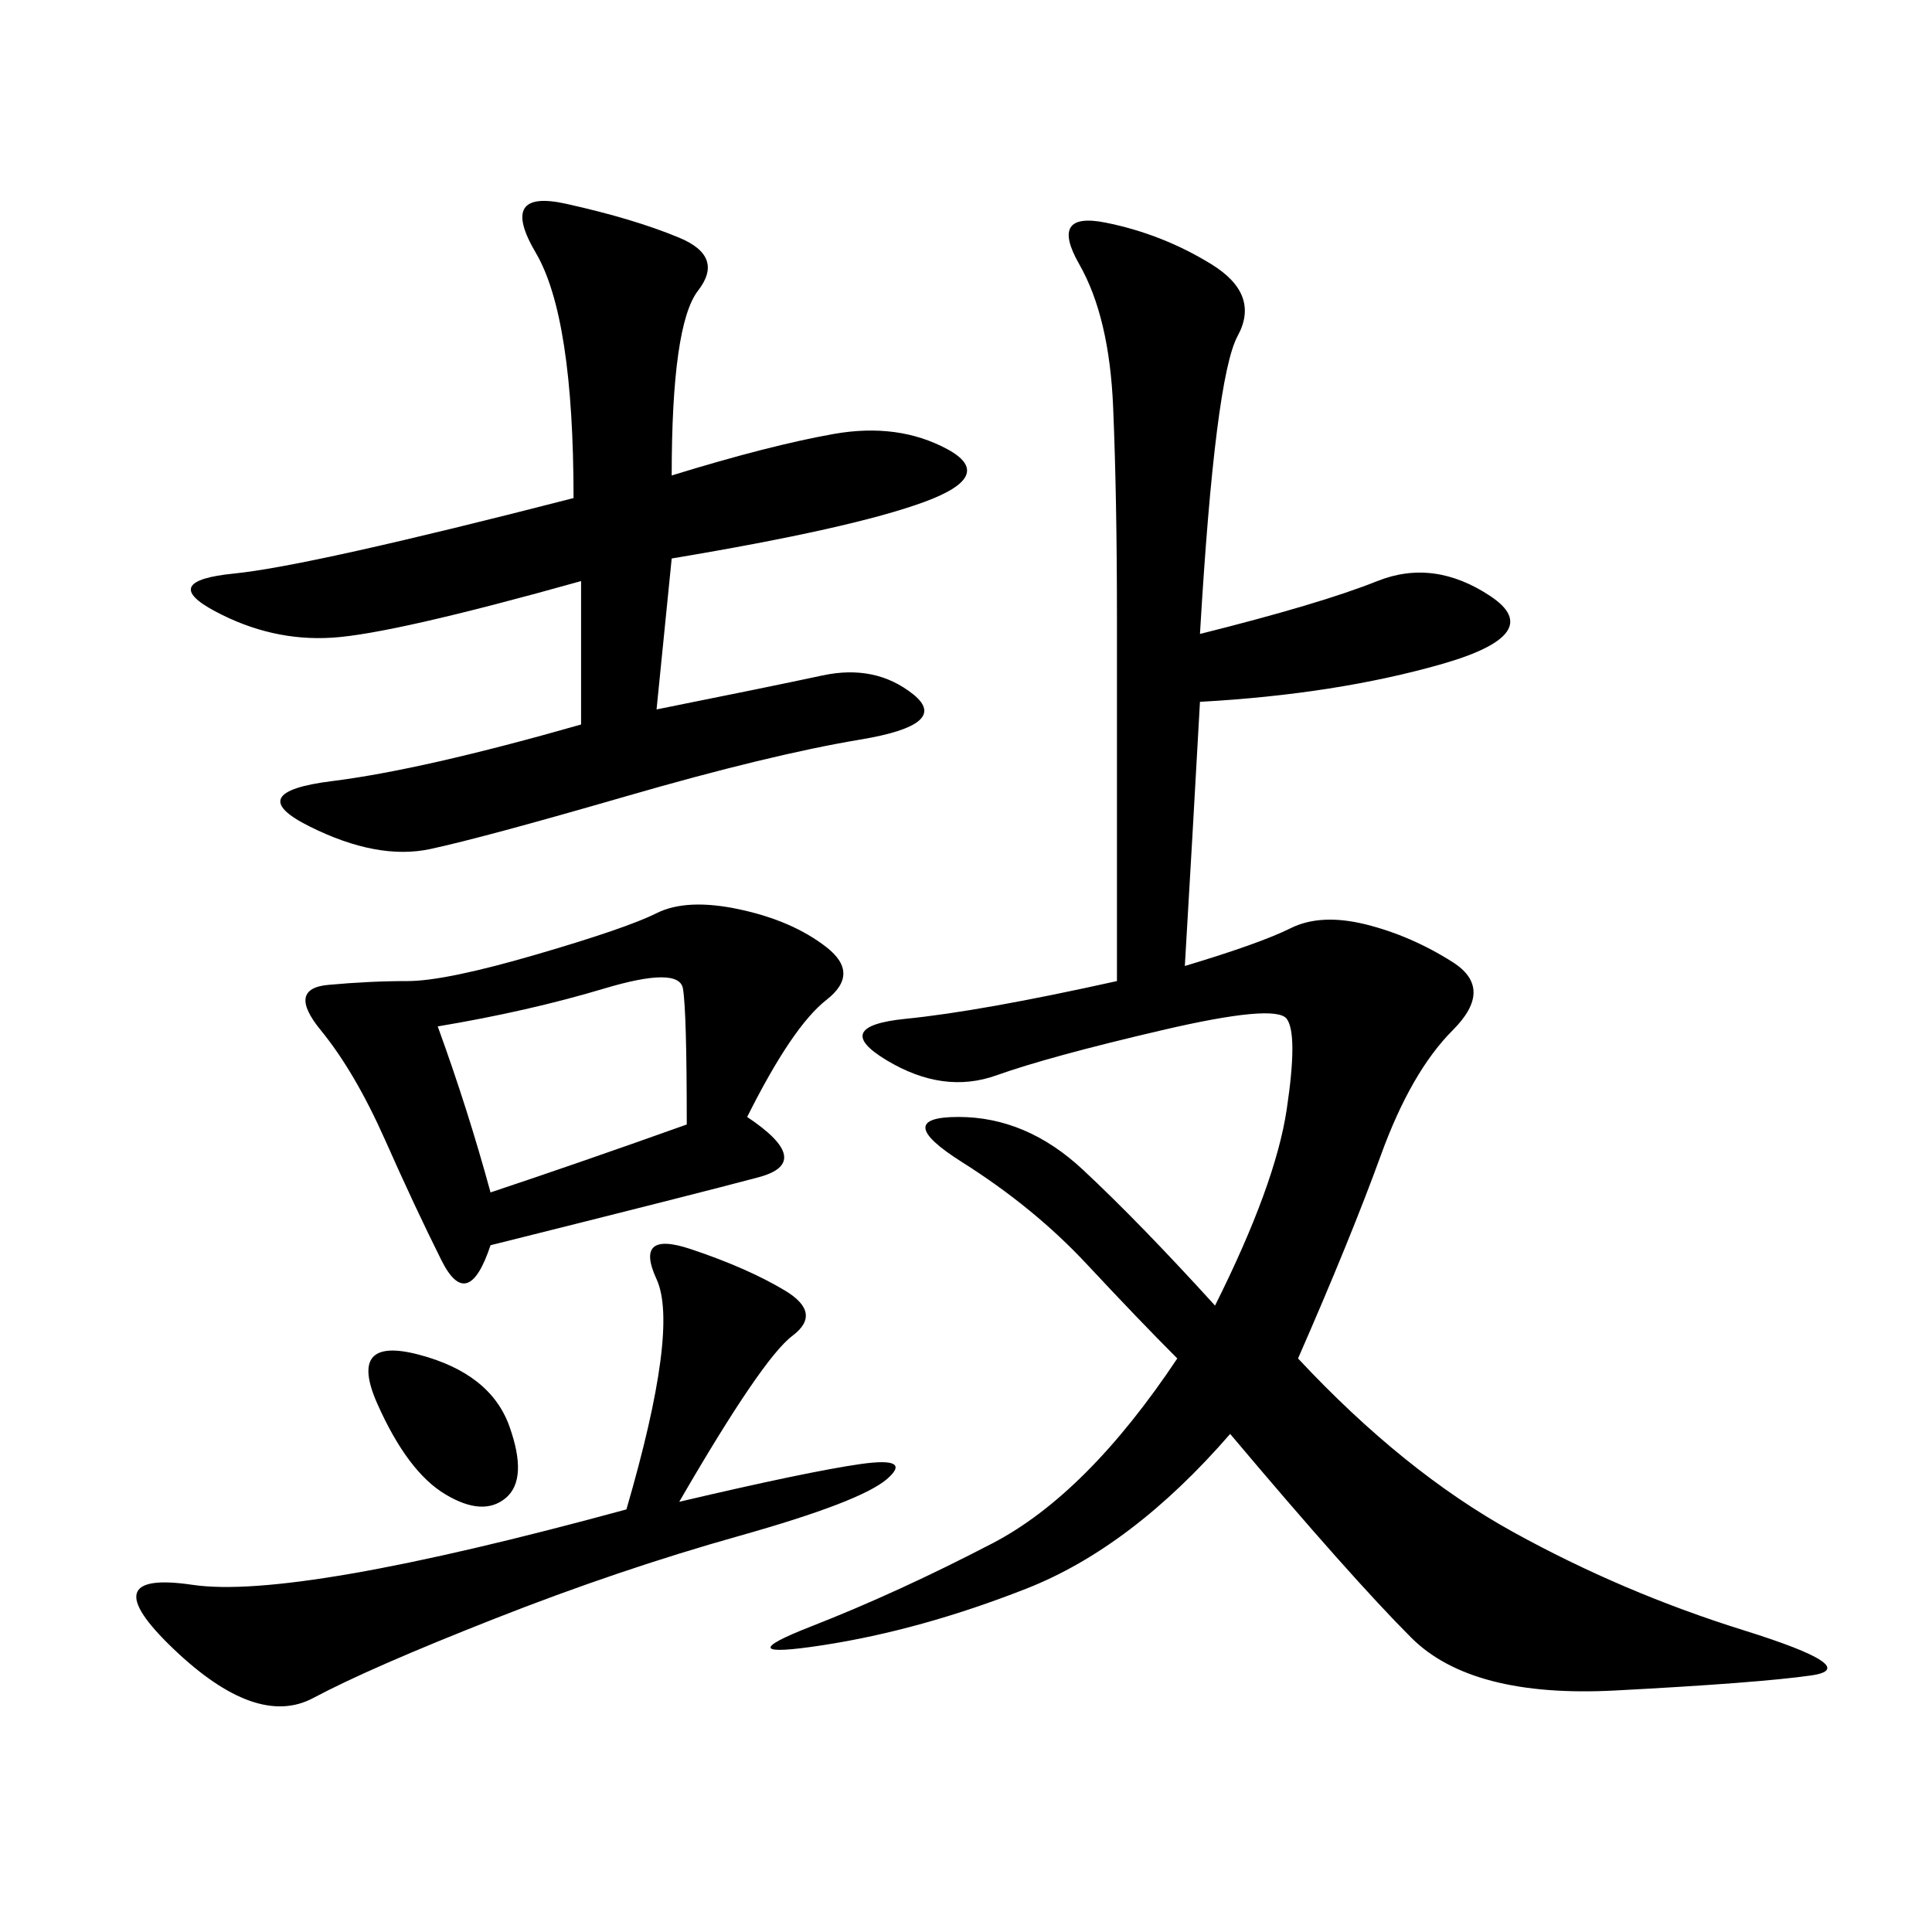 <svg xmlns="http://www.w3.org/2000/svg" xmlns:xlink="http://www.w3.org/1999/xlink" width="300" height="300"><path d="M186.33 98.44Q205.08 93.75 213.87 90.23Q222.66 86.72 231.45 92.58Q240.23 98.44 223.83 103.13Q207.42 107.81 186.33 108.98L186.33 108.98Q185.16 130.08 183.98 150L183.98 150Q195.70 146.48 200.39 144.14Q205.08 141.80 212.11 143.55Q219.14 145.31 225.59 149.41Q232.03 153.52 225.59 159.96Q219.14 166.41 214.45 179.30Q209.77 192.19 201.56 210.94L201.56 210.94Q217.97 228.52 234.96 237.89Q251.95 247.27 270.70 253.13Q289.45 258.98 281.25 260.16Q273.05 261.33 250.78 262.50Q228.52 263.67 219.14 254.30Q209.77 244.92 191.02 222.66L191.02 222.66Q175.78 240.23 159.38 246.68Q142.97 253.13 127.73 255.47Q112.50 257.81 125.98 252.54Q139.45 247.27 154.10 239.65Q168.75 232.03 182.81 210.94L182.81 210.94Q176.95 205.08 168.75 196.29Q160.55 187.50 149.41 180.47Q138.28 173.44 148.83 173.44L148.83 173.44Q159.38 173.44 168.16 181.64Q176.95 189.84 188.67 202.73L188.67 202.73Q198.05 183.98 199.80 172.27Q201.56 160.55 199.80 158.20Q198.05 155.86 180.47 159.96Q162.89 164.06 154.69 166.99Q146.48 169.92 137.70 164.65Q128.91 159.38 140.63 158.20Q152.34 157.03 173.44 152.34L173.44 152.34L173.44 96.09Q173.44 77.34 172.85 63.28Q172.27 49.22 167.58 41.02Q162.89 32.81 171.68 34.57Q180.47 36.33 188.09 41.02Q195.70 45.70 192.19 52.15Q188.67 58.59 186.33 98.44L186.33 98.44ZM104.30 73.83Q119.53 69.14 129.49 67.38Q139.45 65.63 147.07 69.73Q154.69 73.83 143.55 77.93Q132.42 82.03 104.30 86.72L104.30 86.72L101.95 110.16Q119.53 106.64 127.73 104.88Q135.94 103.13 141.80 107.81Q147.66 112.50 133.59 114.84Q119.53 117.19 97.27 123.63Q75 130.08 66.80 131.84Q58.59 133.59 48.05 128.32Q37.50 123.05 51.56 121.29Q65.63 119.53 90.23 112.50L90.23 112.50L90.23 90.23Q60.94 98.44 51.56 99.02Q42.19 99.61 33.40 94.92Q24.61 90.23 36.33 89.06Q48.05 87.89 89.06 77.34L89.06 77.34Q89.06 49.22 83.20 39.26Q77.34 29.30 87.89 31.64Q98.44 33.98 105.47 36.91Q112.50 39.84 108.40 45.12Q104.30 50.39 104.30 73.83L104.30 73.83ZM116.02 173.44Q126.56 180.47 117.77 182.81Q108.98 185.16 76.17 193.36L76.17 193.36Q72.66 203.91 68.55 195.70Q64.45 187.50 59.77 176.95Q55.08 166.41 49.80 159.96Q44.53 153.52 50.98 152.93Q57.42 152.34 63.28 152.34L63.28 152.34Q69.14 152.34 83.20 148.24Q97.27 144.14 101.95 141.80Q106.64 139.45 114.84 141.21Q123.05 142.97 128.32 147.07Q133.59 151.17 128.32 155.27Q123.05 159.38 116.02 173.44L116.02 173.44ZM105.47 233.20Q125.39 228.52 133.59 227.34Q141.80 226.17 137.70 229.69Q133.59 233.20 114.84 238.48Q96.09 243.75 76.76 251.37Q57.42 258.98 48.63 263.67Q39.84 268.36 26.95 256.05Q14.06 243.75 29.88 246.09Q45.70 248.44 97.27 234.38L97.27 234.38Q105.47 206.25 101.95 198.63Q98.44 191.02 107.23 193.95Q116.02 196.88 121.88 200.39Q127.73 203.91 123.05 207.42Q118.36 210.94 105.47 233.20L105.47 233.20ZM67.97 159.38Q72.66 172.27 76.17 185.16L76.17 185.16Q90.23 180.47 106.64 174.61L106.64 174.61Q106.64 157.03 106.05 153.52Q105.47 150 93.75 153.52Q82.03 157.03 67.97 159.38L67.97 159.38ZM58.59 217.97Q53.91 207.42 65.04 210.35Q76.17 213.28 79.10 221.48Q82.03 229.69 78.52 232.62Q75 235.55 69.14 232.03Q63.28 228.52 58.59 217.97L58.59 217.97Z"/></svg>